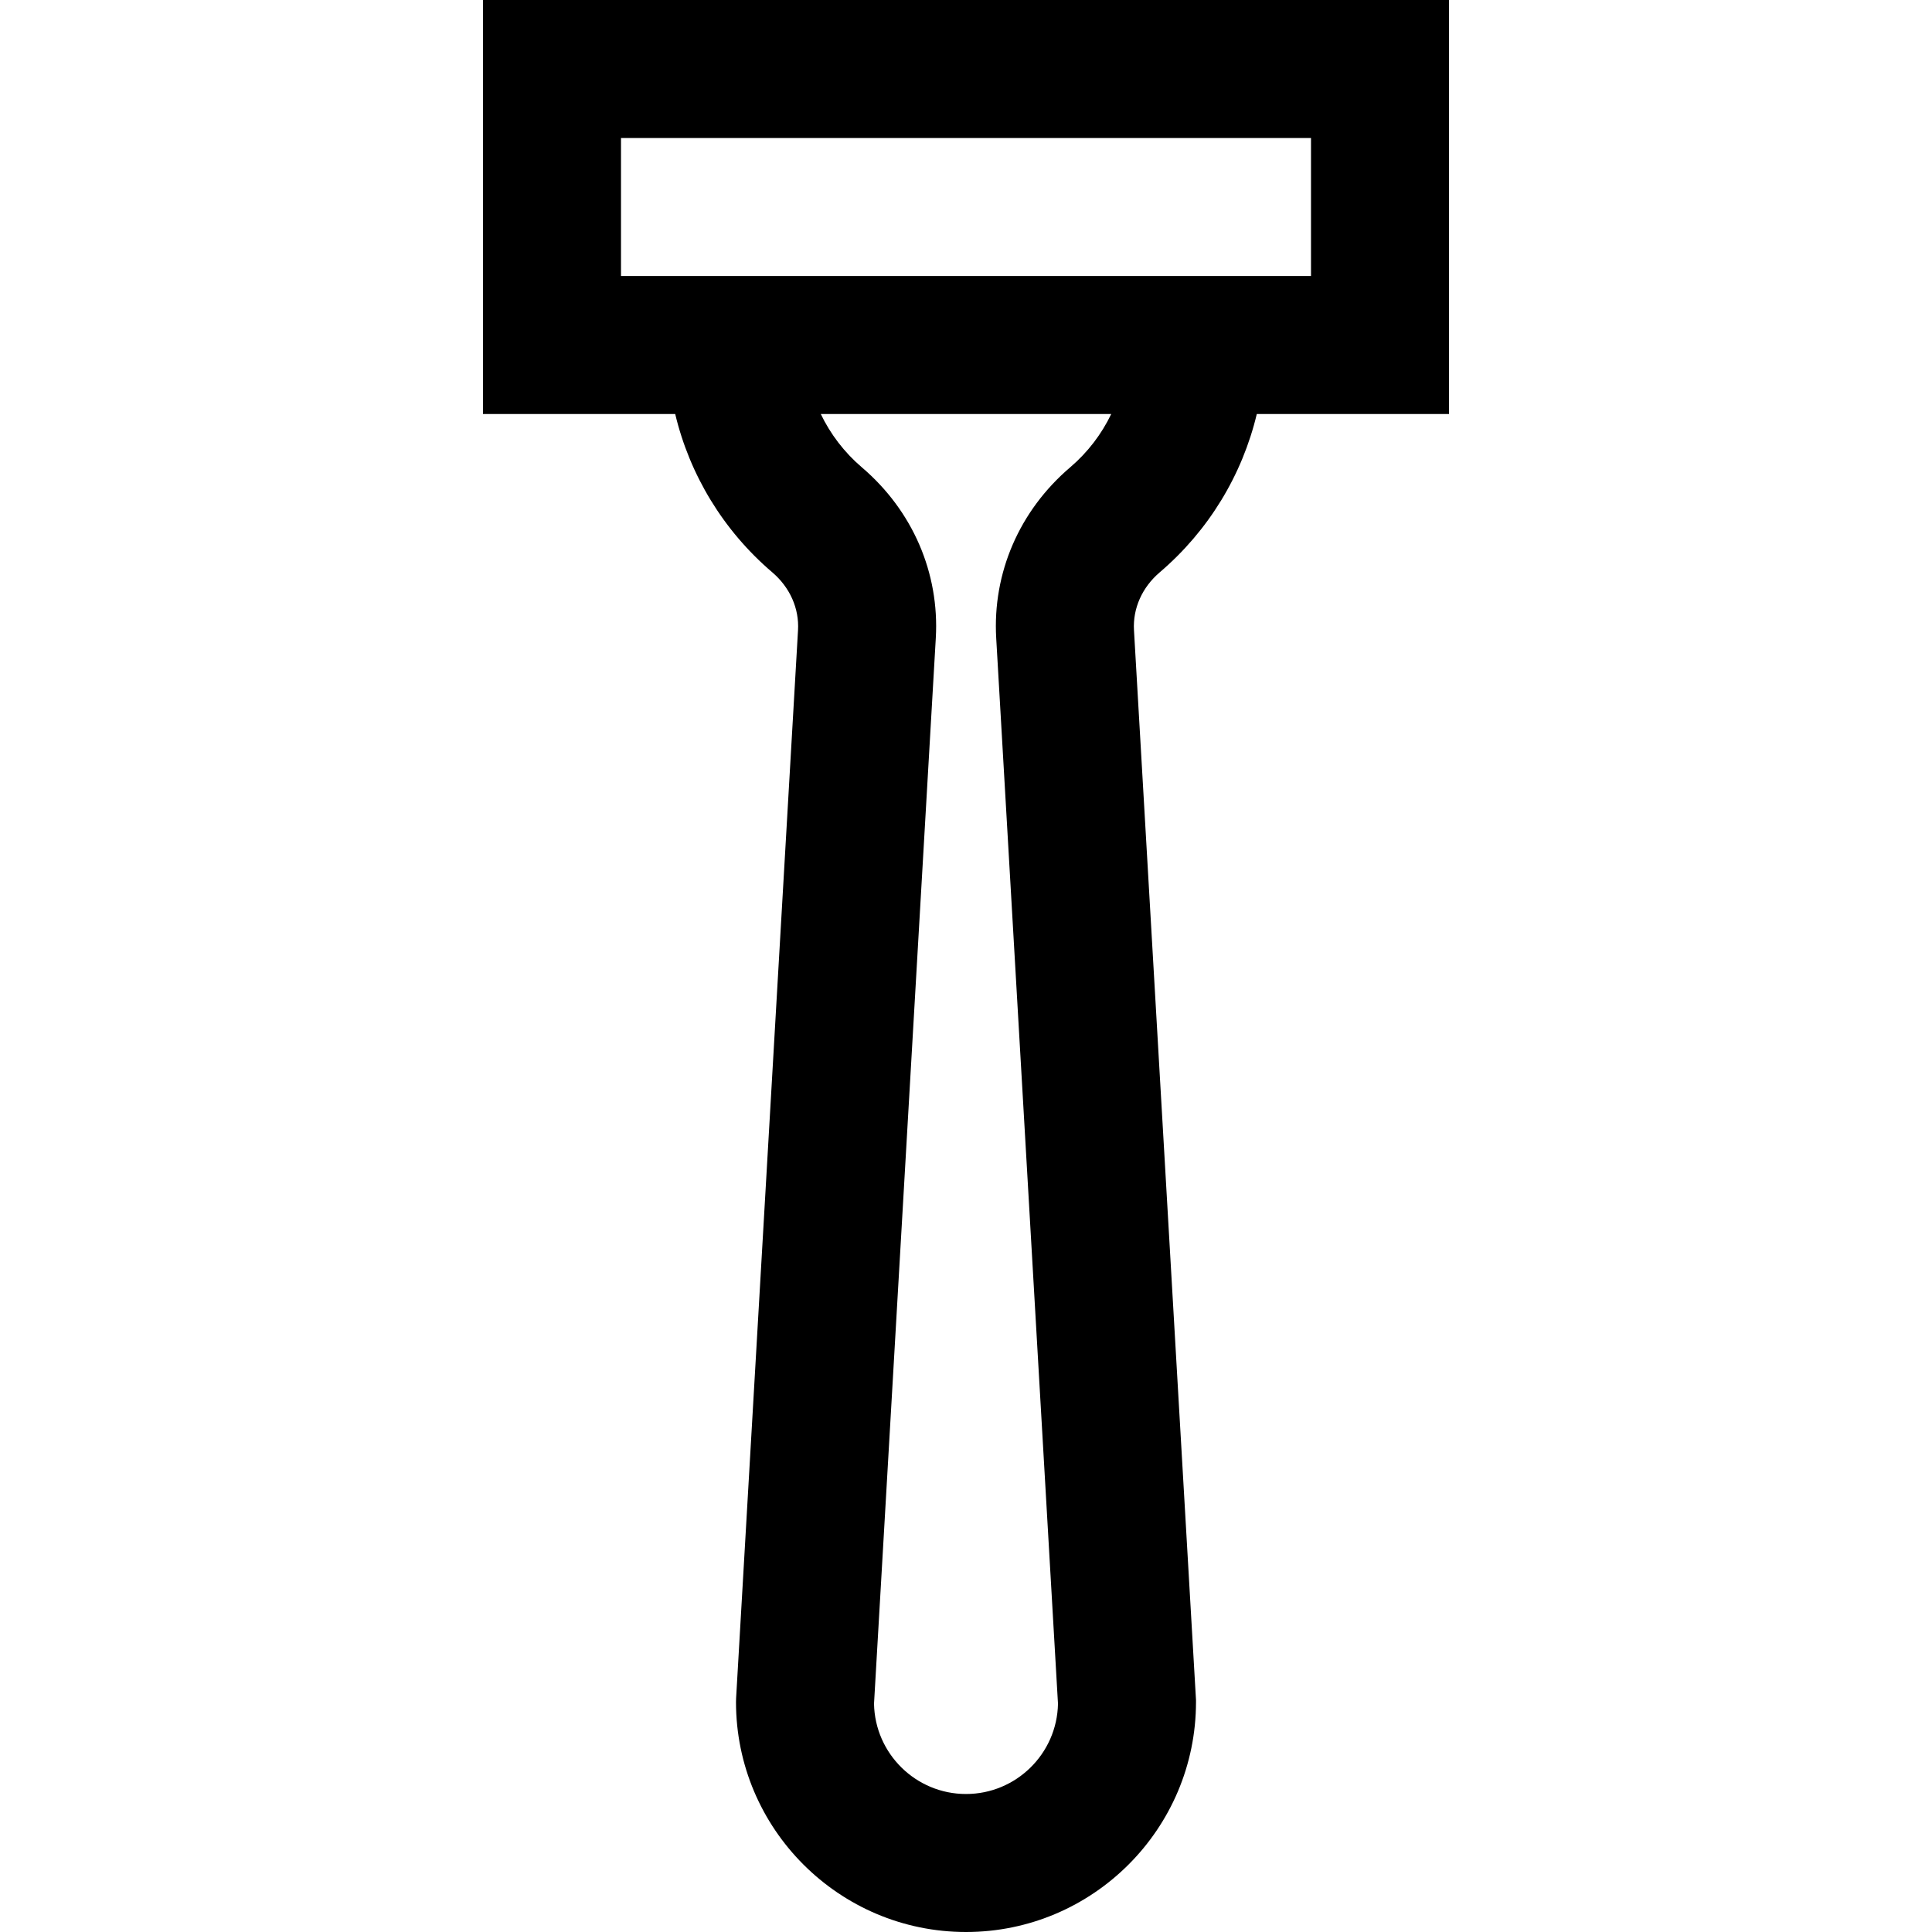 <?xml version="1.0" encoding="iso-8859-1"?>
<!-- Uploaded to: SVG Repo, www.svgrepo.com, Generator: SVG Repo Mixer Tools -->
<svg fill="#000000" height="800px" width="800px" version="1.1" id="Layer_1" xmlns="http://www.w3.org/2000/svg" xmlns:xlink="http://www.w3.org/1999/xlink" 
	 viewBox="0 0 512 512" xml:space="preserve">
<g>
	<g>
		<path d="M128,0v109.714h50.935c3.858,16.169,12.757,30.896,25.727,41.96c4.669,3.984,7.155,9.572,6.821,15.331L195.078,449.99
			l-0.031,1.058C195.048,484.657,222.391,512,256,512c33.609,0,60.952-27.343,60.952-60.952v-0.53l-16.435-283.513
			c-0.334-5.76,2.153-11.347,6.821-15.331c12.968-11.064,21.868-25.79,25.727-41.96H384V0H128z M283.6,123.853
			c-13.453,11.48-20.596,27.98-19.594,45.269l16.371,282.383c-0.245,13.233-11.086,23.924-24.377,23.924
			s-24.132-10.691-24.377-23.925l16.371-282.383c1.002-17.29-6.14-33.79-19.594-45.269c-4.649-3.967-8.326-8.798-10.888-14.138
			h76.977C291.925,115.055,288.25,119.886,283.6,123.853z M347.429,73.143H164.571V36.571h182.857V73.143z"/>
	</g>
</g>
</svg>